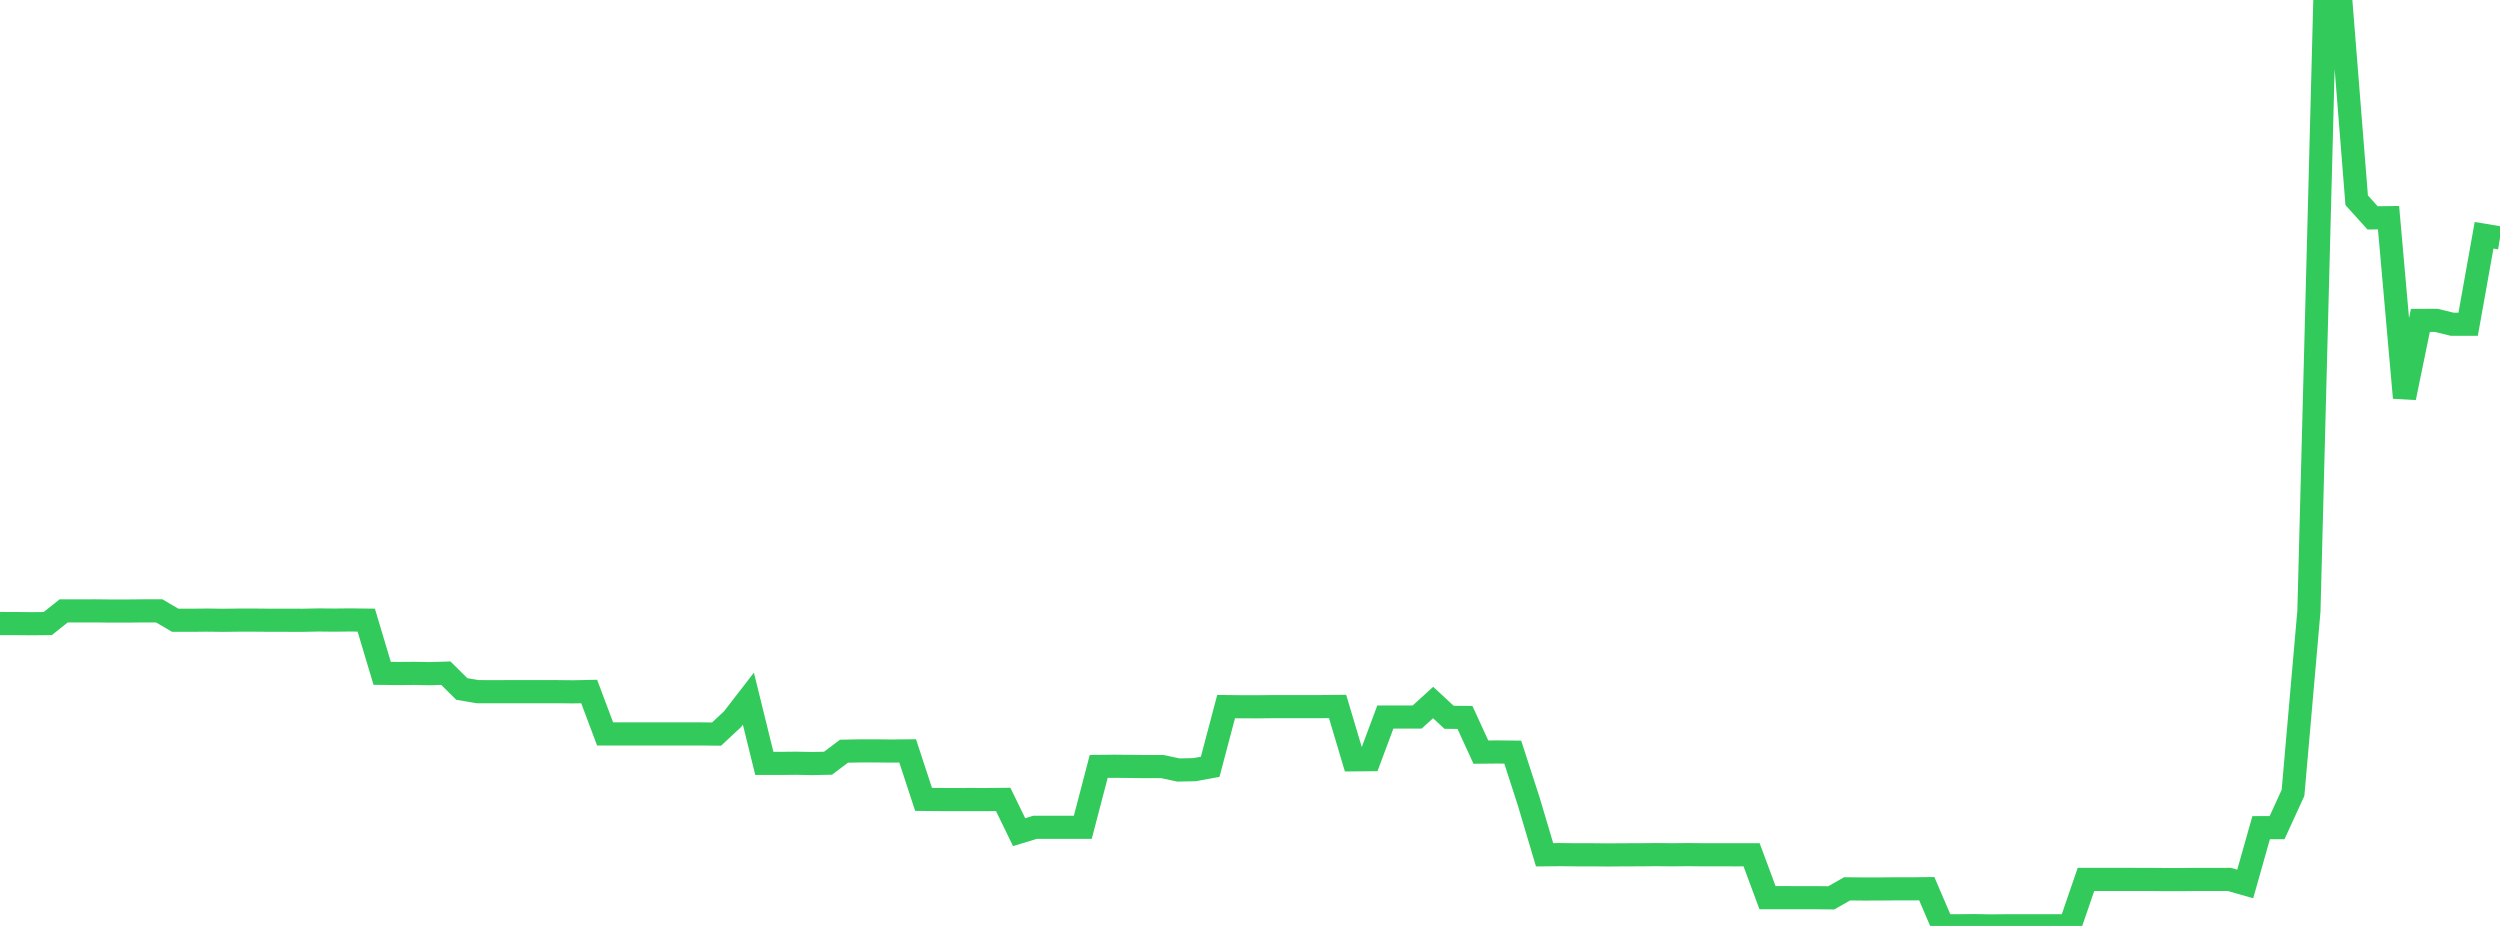 <?xml version="1.0" standalone="no"?>
<!DOCTYPE svg PUBLIC "-//W3C//DTD SVG 1.1//EN" "http://www.w3.org/Graphics/SVG/1.1/DTD/svg11.dtd">

<svg width="135" height="50" viewBox="0 0 135 50" preserveAspectRatio="none" 
  xmlns="http://www.w3.org/2000/svg"
  xmlns:xlink="http://www.w3.org/1999/xlink">


<polyline points="0.0, 33.671 0.86, 33.672 1.72, 33.681 2.58, 33.671 3.439, 32.988 4.299, 32.988 5.159, 32.987 6.019, 32.997 6.879, 32.996 7.739, 32.987 8.599, 32.987 9.459, 33.493 10.318, 33.494 11.178, 33.486 12.038, 33.496 12.898, 33.486 13.758, 33.486 14.618, 33.494 15.478, 33.494 16.338, 33.495 17.197, 33.478 18.057, 33.486 18.917, 33.477 19.777, 33.487 20.637, 36.36 21.497, 36.37 22.357, 36.362 23.217, 36.378 24.076, 36.351 24.936, 37.205 25.796, 37.35 26.656, 37.351 27.516, 37.35 28.376, 37.35 29.236, 37.35 30.096, 37.35 30.955, 37.359 31.815, 37.341 32.675, 39.632 33.535, 39.632 34.395, 39.632 35.255, 39.632 36.115, 39.632 36.975, 39.632 37.834, 39.632 38.694, 39.641 39.554, 38.84 40.414, 37.729 41.274, 41.223 42.134, 41.223 42.994, 41.215 43.854, 41.232 44.713, 41.214 45.573, 40.566 46.433, 40.548 47.293, 40.548 48.153, 40.557 49.013, 40.548 49.873, 43.167 50.732, 43.175 51.592, 43.176 52.452, 43.175 53.312, 43.176 54.172, 43.167 55.032, 44.936 55.892, 44.675 56.752, 44.675 57.611, 44.675 58.471, 44.675 59.331, 41.387 60.191, 41.378 61.051, 41.387 61.911, 41.396 62.771, 41.395 63.631, 41.58 64.49, 41.563 65.35, 41.408 66.21, 38.157 67.07, 38.166 67.93, 38.167 68.79, 38.157 69.65, 38.157 70.51, 38.157 71.369, 38.157 72.229, 38.148 73.089, 41.031 73.949, 41.022 74.809, 38.719 75.669, 38.719 76.529, 38.719 77.389, 37.936 78.248, 38.733 79.108, 38.742 79.968, 40.615 80.828, 40.606 81.688, 40.615 82.548, 43.268 83.408, 46.158 84.268, 46.15 85.127, 46.159 85.987, 46.159 86.847, 46.167 87.707, 46.16 88.567, 46.158 89.427, 46.15 90.287, 46.158 91.146, 46.15 92.006, 46.158 92.866, 46.158 93.726, 46.159 94.586, 46.158 95.446, 48.475 96.306, 48.474 97.166, 48.475 98.025, 48.475 98.885, 48.484 99.745, 47.997 100.605, 48.006 101.465, 48.005 102.325, 47.997 103.185, 47.998 104.045, 47.989 104.904, 49.992 105.764, 49.992 106.624, 49.984 107.484, 50.0 108.344, 49.992 109.204, 49.992 110.064, 49.992 110.924, 49.992 111.783, 49.992 112.643, 47.488 113.503, 47.488 114.363, 47.488 115.223, 47.488 116.083, 47.489 116.943, 47.497 117.803, 47.497 118.662, 47.488 119.522, 47.489 120.382, 47.488 121.242, 47.733 122.102, 44.694 122.962, 44.693 123.822, 42.817 124.682, 32.994 125.541, 0.052 126.401, 0.0 127.261, 10.814 128.121, 11.766 128.981, 11.755 129.841, 21.479 130.701, 17.303 131.561, 17.3 132.42, 17.51 133.28, 17.509 134.14, 12.705 135.0, 12.848" fill="none" stroke="#32ca5b" stroke-width="1.25"/>

</svg>